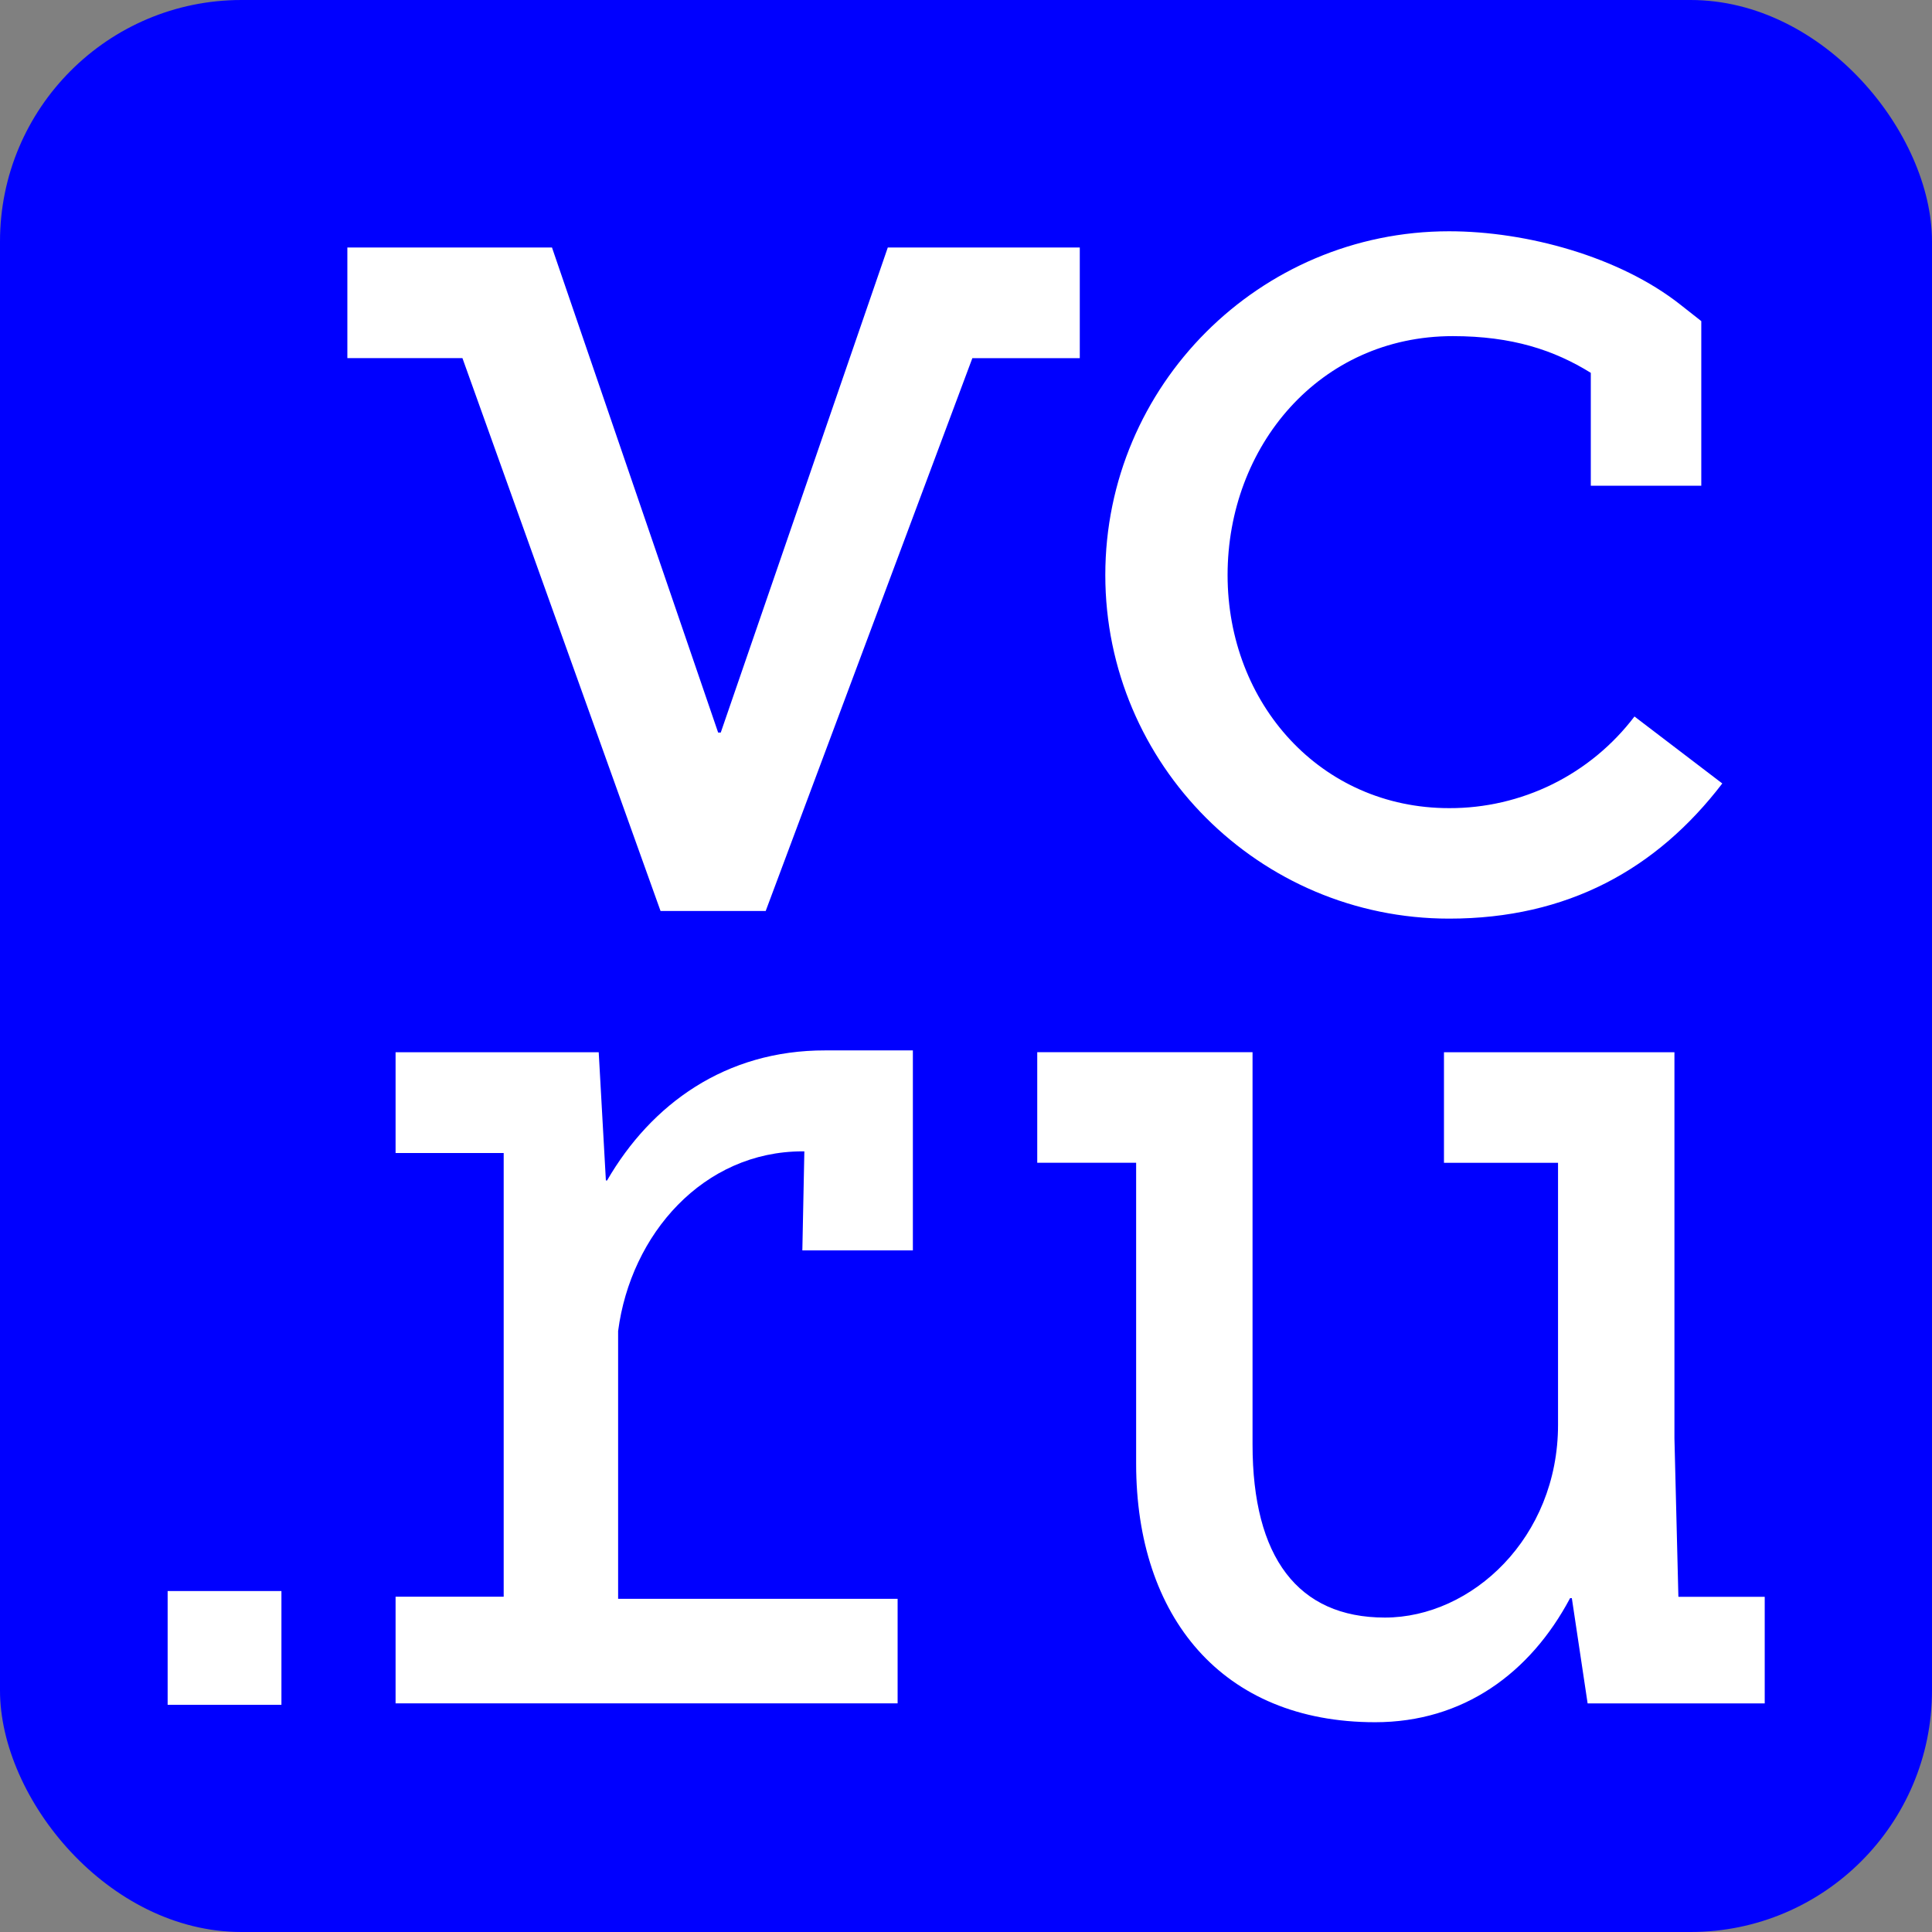 <?xml version="1.0" encoding="UTF-8"?> <svg xmlns="http://www.w3.org/2000/svg" width="48" height="48" viewBox="0 0 48 48" fill="none"><rect x="0" y="0" width="48" height="48" fill="#808080" stroke="none"/> <rect width="48" height="48" rx="6" fill="#0000FF"></rect> <path d="M36.003 22.823C38.944 22.823 41.157 21.598 42.79 19.465L40.608 17.801C40.069 18.511 39.373 19.087 38.574 19.482C37.774 19.877 36.894 20.081 36.003 20.078C32.811 20.078 30.499 17.478 30.499 14.287C30.499 11.097 32.774 8.351 36.094 8.351C37.57 8.351 38.613 8.699 39.523 9.263V12.068H42.268V7.978L41.742 7.564C40.233 6.376 37.928 5.746 36.002 5.746C31.292 5.746 27.461 9.577 27.461 14.287C27.461 18.992 31.29 22.823 36.002 22.823H36.003ZM41.699 39.669L41.601 35.737V26.143H35.875V28.889H38.709V35.399C38.709 38.203 36.568 40.188 34.407 40.188C32.246 40.188 31.119 38.69 31.119 35.887V26.142H25.77V28.888H28.227V36.363C28.227 40.167 30.36 42.788 34.164 42.788C36.35 42.788 38.015 41.575 39.008 39.706H39.052L39.444 42.32H43.844V39.672H41.702V39.667L41.699 39.669ZM26.829 6.149H22.057L17.907 18.2H17.842L13.714 6.149H8.63V8.897H11.489L16.411 22.633H19.025V22.629L24.158 8.898H26.827V6.15L26.829 6.149ZM4.164 42.355H6.992V39.529H4.165V42.355H4.164ZM15.084 29.328H15.053L14.875 26.143H9.828V28.646H12.514V39.67H9.828V42.319H22.301V39.722H15.357V33.069C15.671 30.661 17.476 28.605 19.94 28.605H19.984L19.934 31.066H22.68V26.097H20.509C18.023 26.09 16.179 27.435 15.082 29.329L15.084 29.328Z" fill="white"></path> </svg> 
